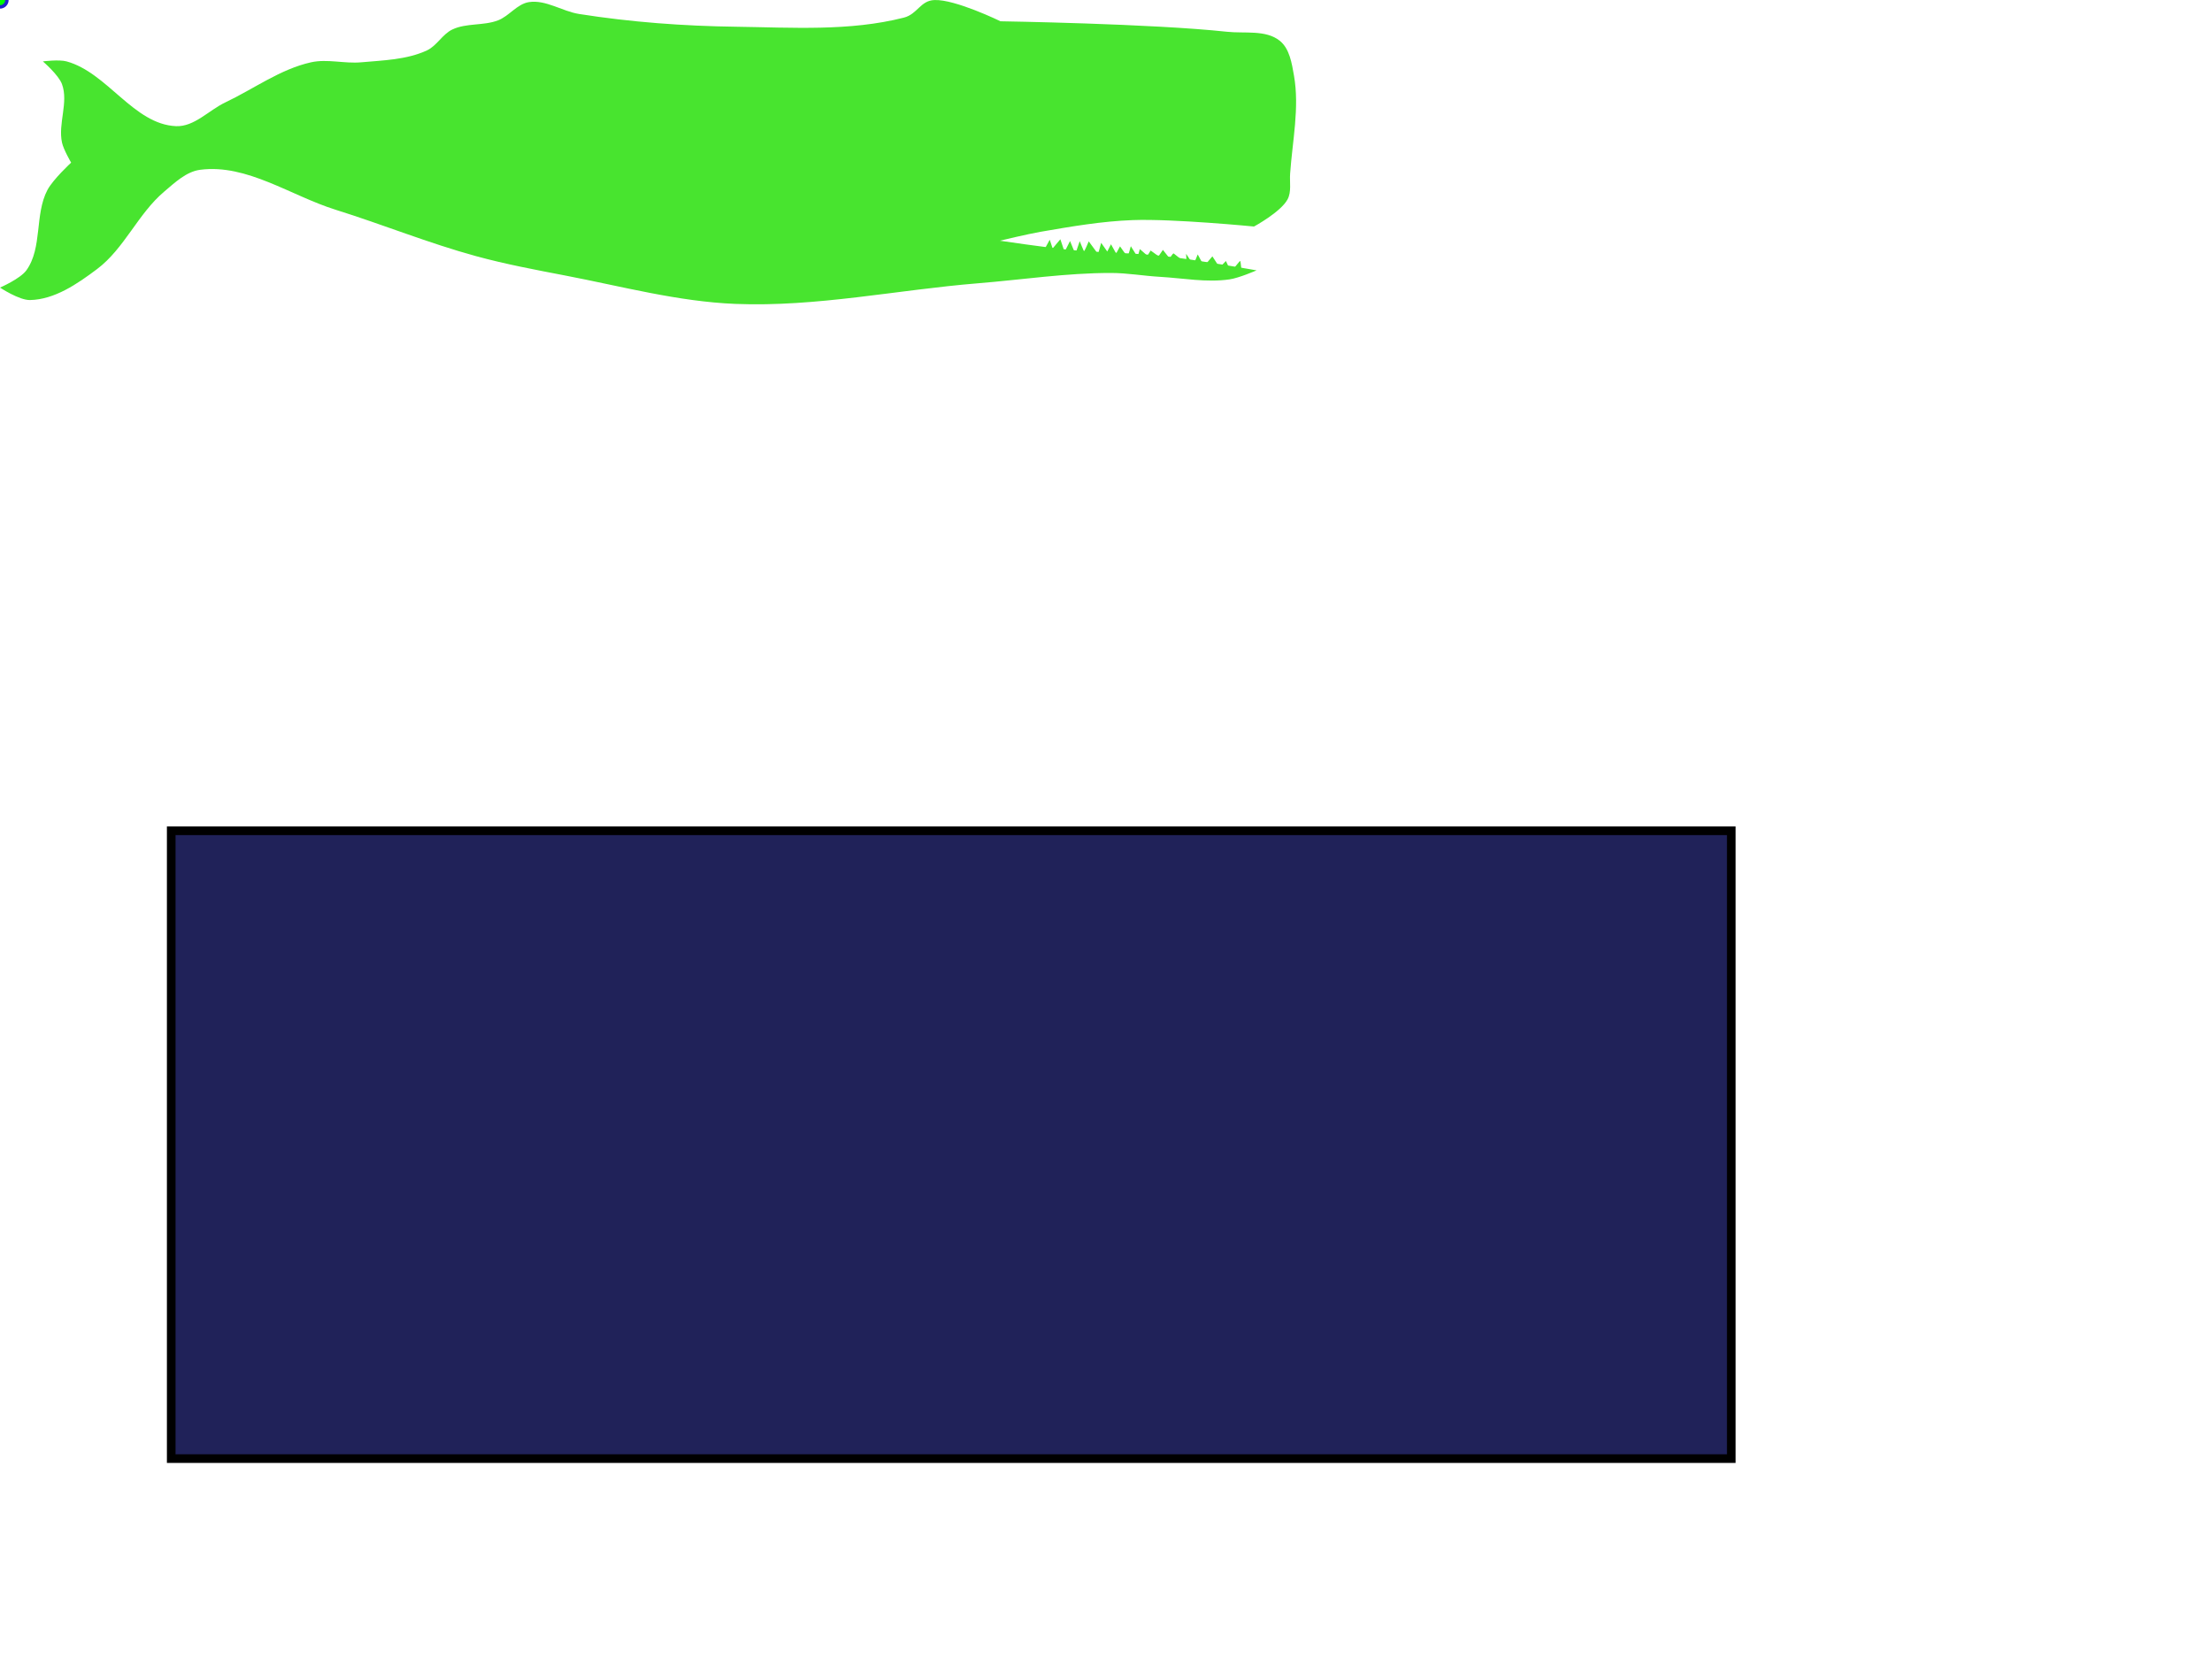 <?xml version="1.0"?><svg width="1280" height="960" xmlns="http://www.w3.org/2000/svg">
 <title>lime green sperm whale</title>
 <g>
  <title>Layer 1</title>
  <rect height="363.303" width="902.752" y="480.734" x="99.082" stroke-width="5" stroke="#000000" fill="#202259" id="svg_4"/>
  <rect height="190.826" width="0" y="513.761" x="466.055" stroke-width="5" stroke="#000000" fill="#202259" id="svg_5"/>
  <g id="selectorGroup6">
   <path stroke-dasharray="5,5" stroke="#22c" fill="none" id="selectedBox6"/>
   <line stroke="#22c" id="selectorGrip_rotateconnector_6"/>
   <circle r="4" stroke-width="2" stroke="#22c" fill="lime" id="selectorGrip_rotate_6"/>
   <circle r="4" stroke-width="2" pointer-events="all" fill="#22c" style="cursor: nw-resize;" display="none" id="selectorGrip_resize_nw_6"/>
   <circle r="4" stroke-width="2" pointer-events="all" fill="#22c" style="cursor: n-resize;" display="none" id="selectorGrip_resize_n_6"/>
   <circle r="4" stroke-width="2" pointer-events="all" fill="#22c" style="cursor: ne-resize;" display="none" id="selectorGrip_resize_ne_6"/>
   <circle r="4" stroke-width="2" pointer-events="all" fill="#22c" style="cursor: e-resize;" display="none" id="selectorGrip_resize_e_6"/>
   <circle r="4" stroke-width="2" pointer-events="all" fill="#22c" style="cursor: se-resize;" display="none" id="selectorGrip_resize_se_6"/>
   <circle r="4" stroke-width="2" pointer-events="all" fill="#22c" style="cursor: s-resize;" display="none" id="selectorGrip_resize_s_6"/>
   <circle r="4" stroke-width="2" pointer-events="all" fill="#22c" style="cursor: sw-resize;" display="none" id="selectorGrip_resize_sw_6"/>
   <circle r="4" stroke-width="2" pointer-events="all" fill="#22c" style="cursor: w-resize;" display="none" id="selectorGrip_resize_w_6"/>
  </g>
  <g id="layer1">
   <g id="g4489">
    <path d="m-0.005,166.416c0,0 11.745,-5.078 15.298,-10.031c9.341,-12.998 4.681,-32.287 12.142,-46.435c3.26,-6.186 13.73,-15.841 13.73,-15.841c0,0 -4.388,-7.461 -5.287,-11.598c-2.383,-11.013 3.866,-23.197 0,-33.792c-1.965,-5.392 -11.076,-13.187 -11.076,-13.187c0,0 9.321,-1.212 13.73,0c23.657,6.479 38.808,36.426 63.321,37.471c10.533,0.46 18.976,-9.195 28.506,-13.73c16.488,-7.816 31.786,-19.247 49.612,-23.218c9.446,-2.09 19.373,0.878 29.028,0c12.81,-1.149 26.311,-1.463 37.992,-6.854c5.789,-2.675 9.008,-9.404 14.776,-12.142c8.108,-3.845 18.014,-2.069 26.394,-5.266c6.478,-2.487 11.076,-9.529 17.931,-10.574c9.843,-1.484 19.205,5.329 29.027,6.875c29.989,4.723 60.417,6.98 90.782,7.377c32.413,0.439 65.683,2.738 97.114,-5.266c7.92,-2.027 9.509,-9.843 17.68,-10.177c12.016,-0.522 38.264,12.288 38.264,12.288c0,0 87.543,1.359 131.011,6.061c10.282,1.108 22.528,-1.254 30.595,5.225c5.664,4.556 6.959,13.02 8.213,20.167c3.26,18.62 -0.919,37.847 -2.236,56.718c-0.355,4.994 0.878,10.532 -1.505,14.921c-3.949,7.314 -19.393,15.674 -19.393,15.674c0,0 -46.749,-4.577 -70.155,-3.72c-17.805,0.648 -35.444,3.678 -52.998,6.708c-8.025,1.379 -23.887,5.225 -23.887,5.225c0,0 26.332,3.908 39.561,5.224c18.599,1.839 37.386,1.672 55.986,3.741c17.763,1.964 52.976,8.192 52.976,8.192c0,0 -10.219,4.452 -15.673,5.225c-13.312,1.922 -26.875,-0.711 -40.291,-1.484c-9.467,-0.544 -18.893,-2.236 -28.359,-2.236c-25.705,-0.021 -51.264,3.887 -76.885,5.977c-46.791,3.803 -93.415,13.813 -140.31,11.932c-33.271,-1.337 -65.83,-10.156 -98.536,-16.425c-17.241,-3.302 -34.544,-6.563 -51.493,-11.181c-27.544,-7.523 -54.084,-18.349 -81.357,-26.875c-25.997,-8.129 -51.346,-26.645 -78.368,-23.134c-8.066,1.045 -14.67,7.419 -20.898,12.686c-15.088,12.748 -23.009,32.915 -38.808,44.785c-11.389,8.547 -24.555,17.638 -38.808,17.909c-6.269,0.126 -17.346,-7.21 -17.346,-7.21z" fill="#48e42f" id="path4440"/>
    <path d="m568.906,106.083c0,1.234 -2.424,2.237 -5.412,2.237c-2.989,0 -5.413,-1.003 -5.413,-2.237c0,-1.253 2.424,-2.236 5.413,-2.236c2.988,0 5.412,0.983 5.412,2.236z" fill="#48e42f" id="path4442"/>
    <path d="m486.066,111.308c0,0 -12.56,-0.313 -18.286,1.86c-6.604,2.487 -11.389,8.317 -17.178,12.309c-3.678,2.549 -9.217,3.448 -11.202,7.461c-1.525,3.134 -1.609,7.899 0.753,10.449c5.642,6.102 16.363,4.409 24.639,3.74c9.634,-0.794 19.581,-3.552 27.606,-8.965c4.974,-3.344 7.064,-9.843 11.578,-13.793c3.657,-3.218 12.309,-7.837 12.309,-7.837" fill="#48e42f" id="path4444"/>
    <path d="m604.831,143.491l2.612,-4.765l1.671,5.037l4.473,-5.308l2.424,7.272l3.177,-6.248l3.071,7.46l2.529,-7.377c0,0 2.153,5.329 2.425,5.789c0.271,0.46 2.8,-5.684 2.8,-5.684l5.412,7.356l1.777,-6.52l3.532,5.036l2.152,-4.2l2.989,5.329l2.236,-4.117c0,0 4.012,5.872 4.388,5.705c0.377,-0.188 1.86,-5.789 1.86,-5.789l3.929,6.249l1.296,-4.577l4.388,3.824l1.86,-2.988l4.577,3.281l2.529,-3.657l3.908,4.953c0,0 1.86,-3.177 2.34,-2.884c0.46,0.271 7.461,6.06 7.461,5.684c0,-0.376 -0.293,-5.496 -0.293,-5.496c0,0 3.741,5.956 4.305,5.58c0.565,-0.356 2.425,-5.225 2.425,-5.225c0,0 3.364,6.437 3.719,6.437c0.377,0 4.765,-5.308 4.765,-5.308l4.201,6.436l3.636,-3.741c0,0 2.424,5.518 3.072,5.601c0.669,0.105 4.953,-5.956 5.224,-5.601c0.293,0.377 0.858,7.19 0.858,7.19l-112.997,-7.921" fill="#48e42f" id="path4446"/>
   </g>
  </g>
 </g>
</svg>